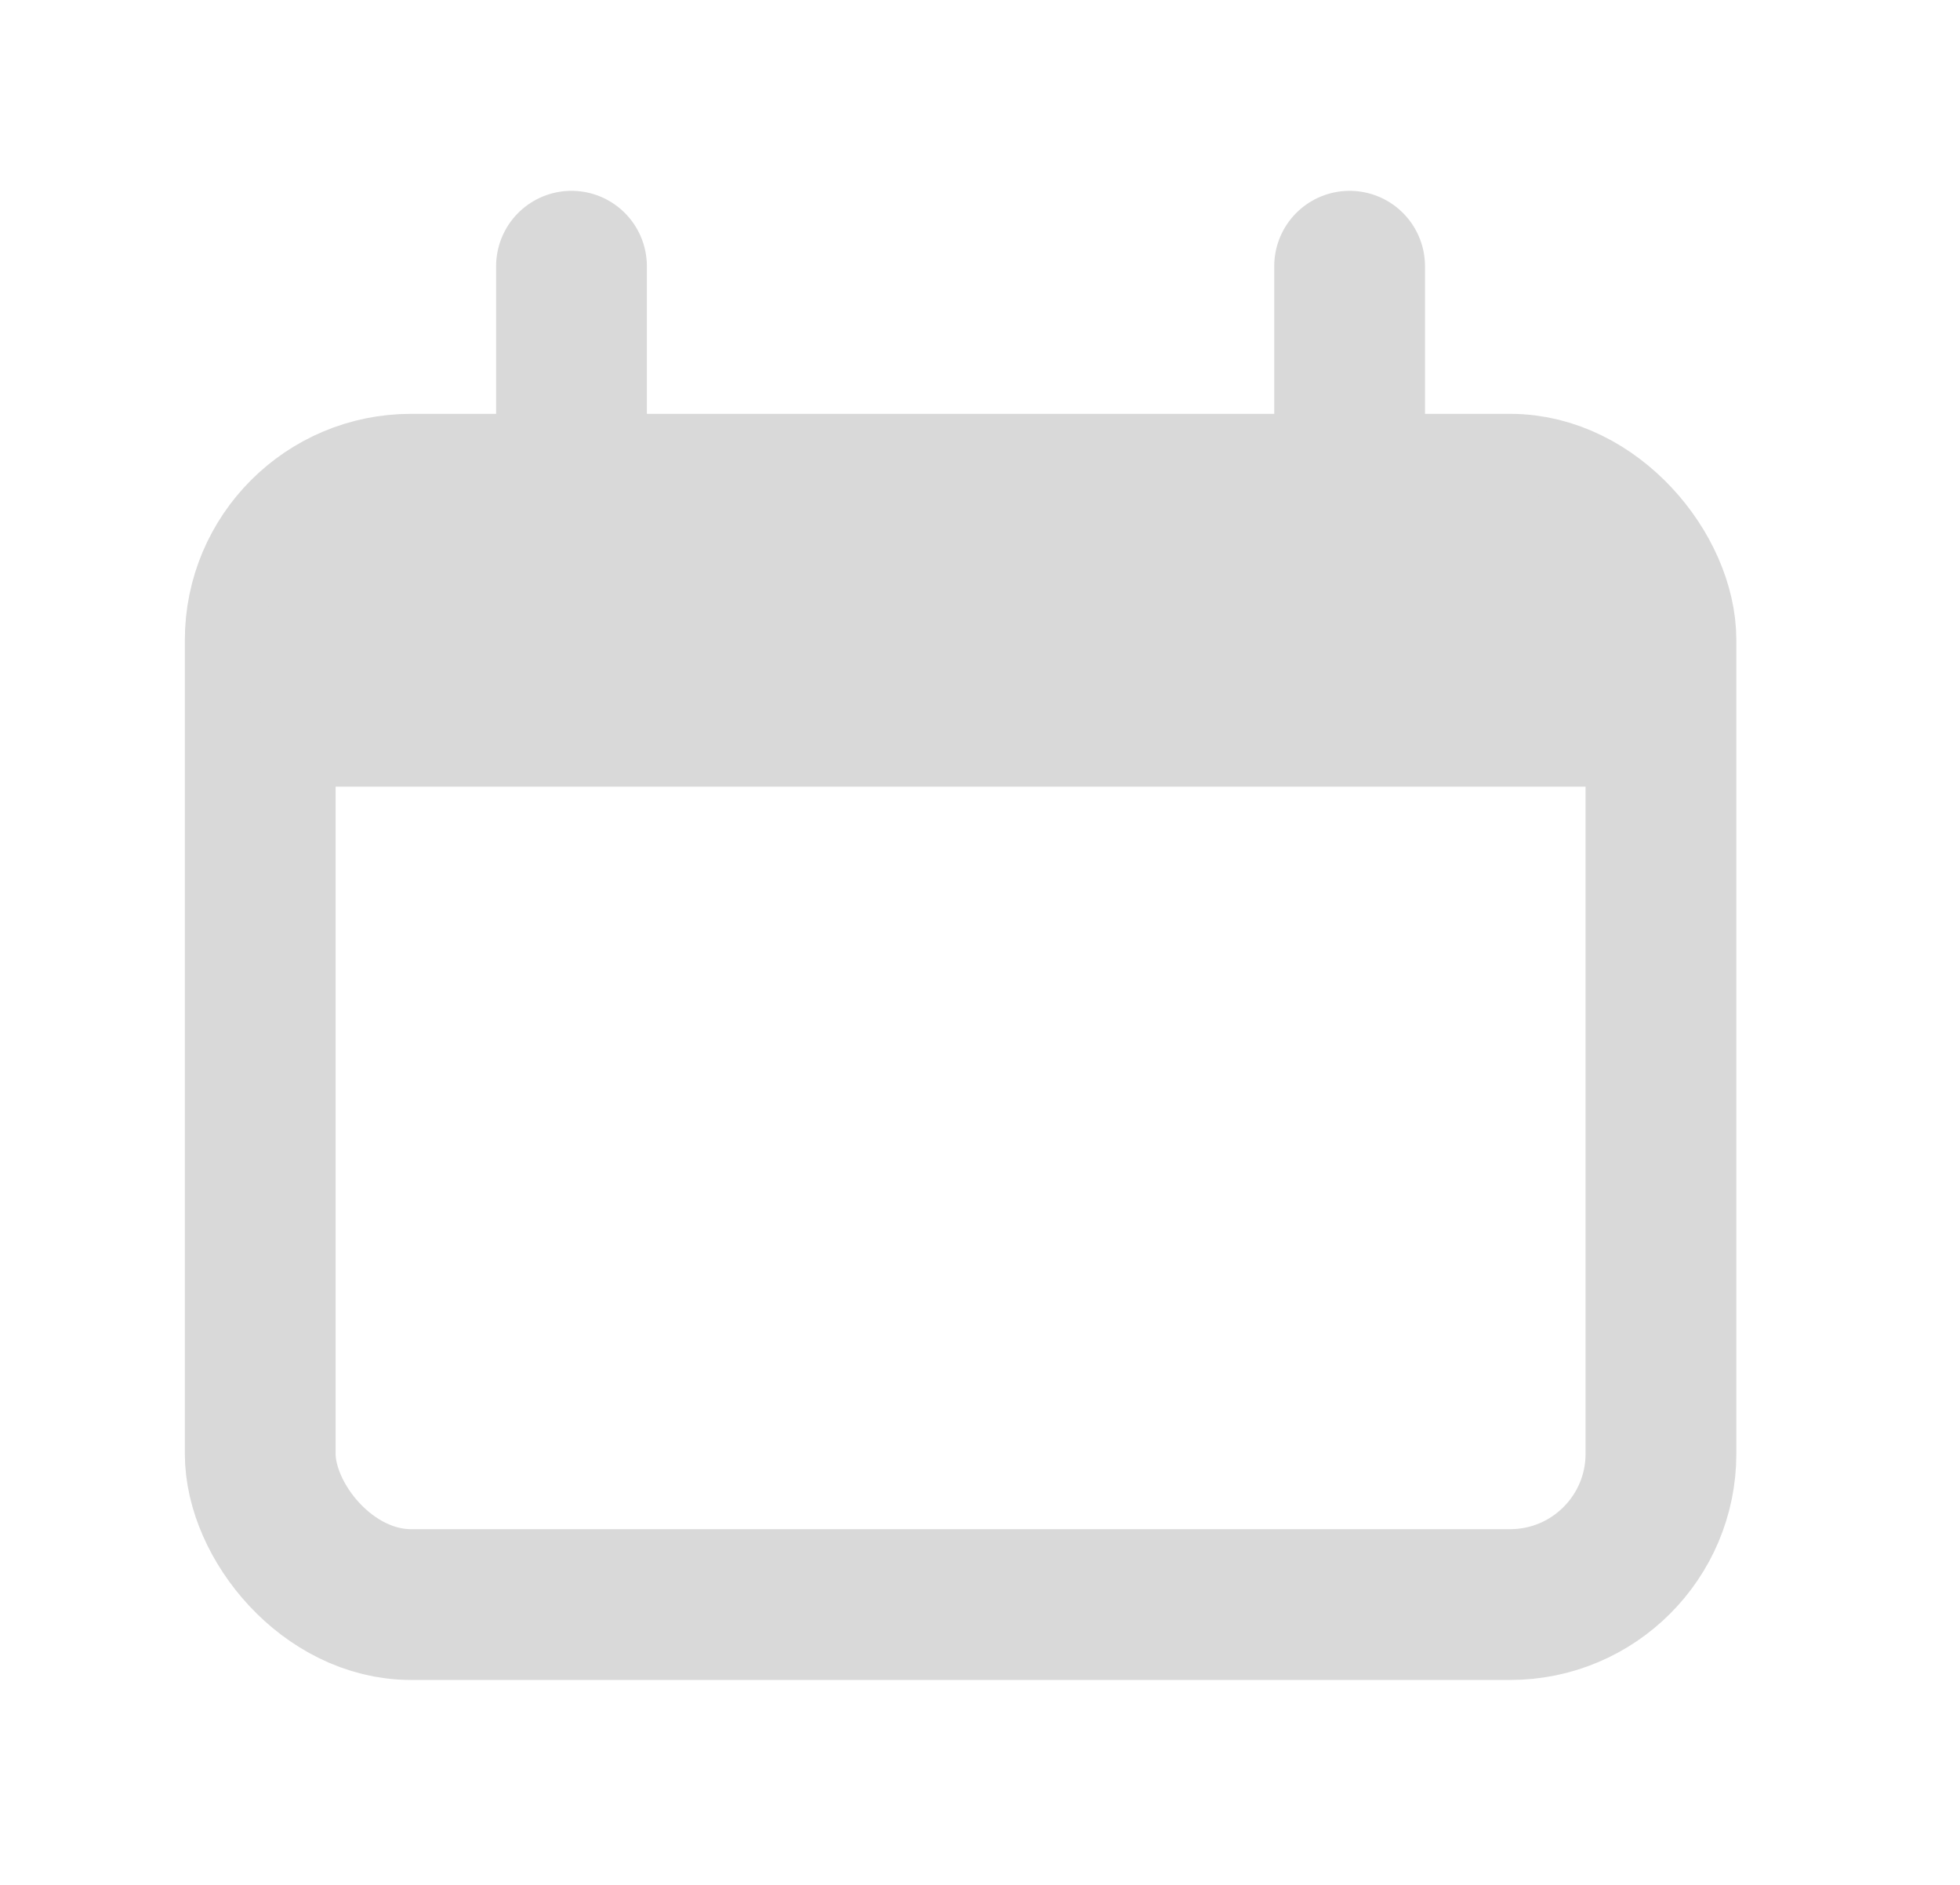 <svg width="26" height="25" viewBox="0 0 26 25" fill="none" xmlns="http://www.w3.org/2000/svg">
<rect x="3.452" y="6.489" width="18.581" height="14.793" rx="2" stroke="#D9D9D9" stroke-width="2"/>
<path d="M3.452 10.434C3.452 8.602 3.452 7.686 4.007 7.106C4.027 7.085 4.048 7.065 4.068 7.045C4.649 6.489 5.564 6.489 7.396 6.489H18.087C19.919 6.489 20.835 6.489 21.416 7.045C21.436 7.065 21.457 7.085 21.477 7.106C22.032 7.686 22.032 8.602 22.032 10.434H3.452Z" fill="#D9D9D9"/>
<path d="M7.581 3.531L7.581 6.489" stroke="#D9D9D9" stroke-width="2" stroke-linecap="round"/>
<path d="M17.903 3.531L17.903 6.489" stroke="#D9D9D9" stroke-width="2" stroke-linecap="round"/>
</svg>
